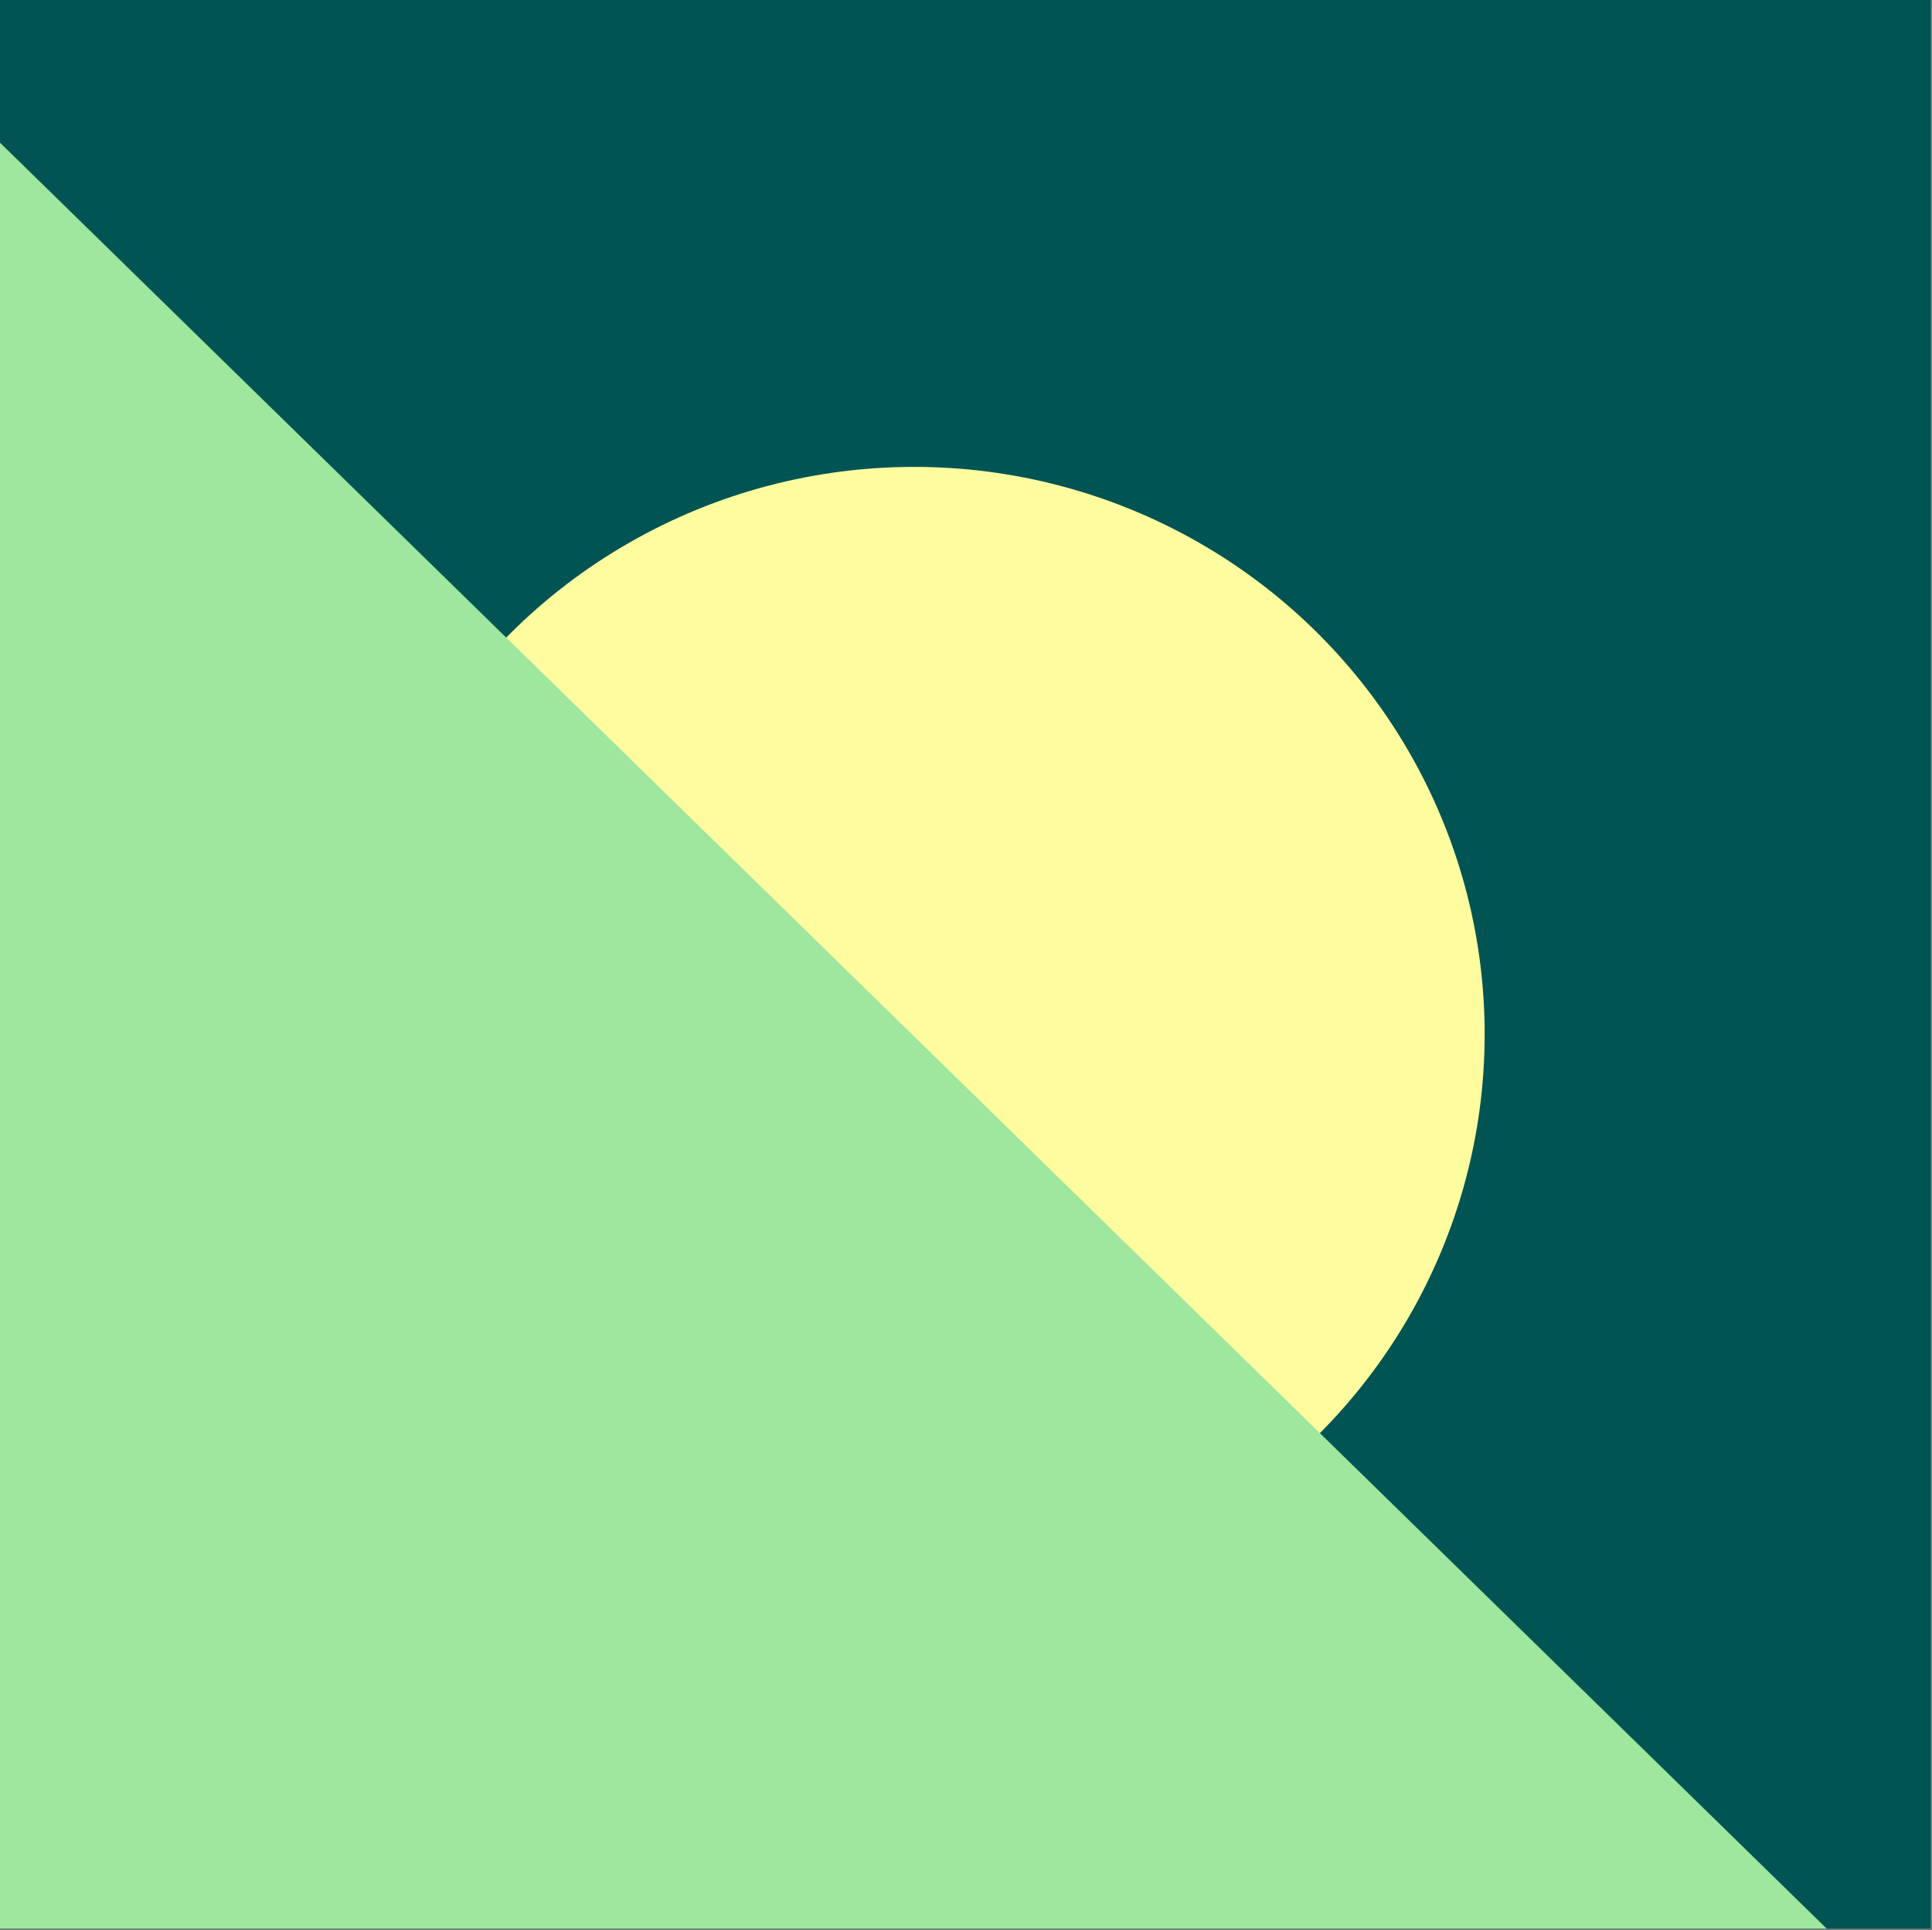 <svg width="894" height="893" viewBox="0 0 894 893" fill="none" xmlns="http://www.w3.org/2000/svg">
<rect x="0" y="0" width="894" height="893" fill="#808080" stroke="none"/>
<rect y="0.012" width="893.439" height="892.316" fill="#005554"/>
<ellipse cx="423" cy="478.51" rx="264" ry="262.5" fill="#FFFC9F"/>
<path d="M0.001 66.01L845.241 892.26L0 892.26L0.001 66.01Z" fill="#9FE69E"/>
</svg>
